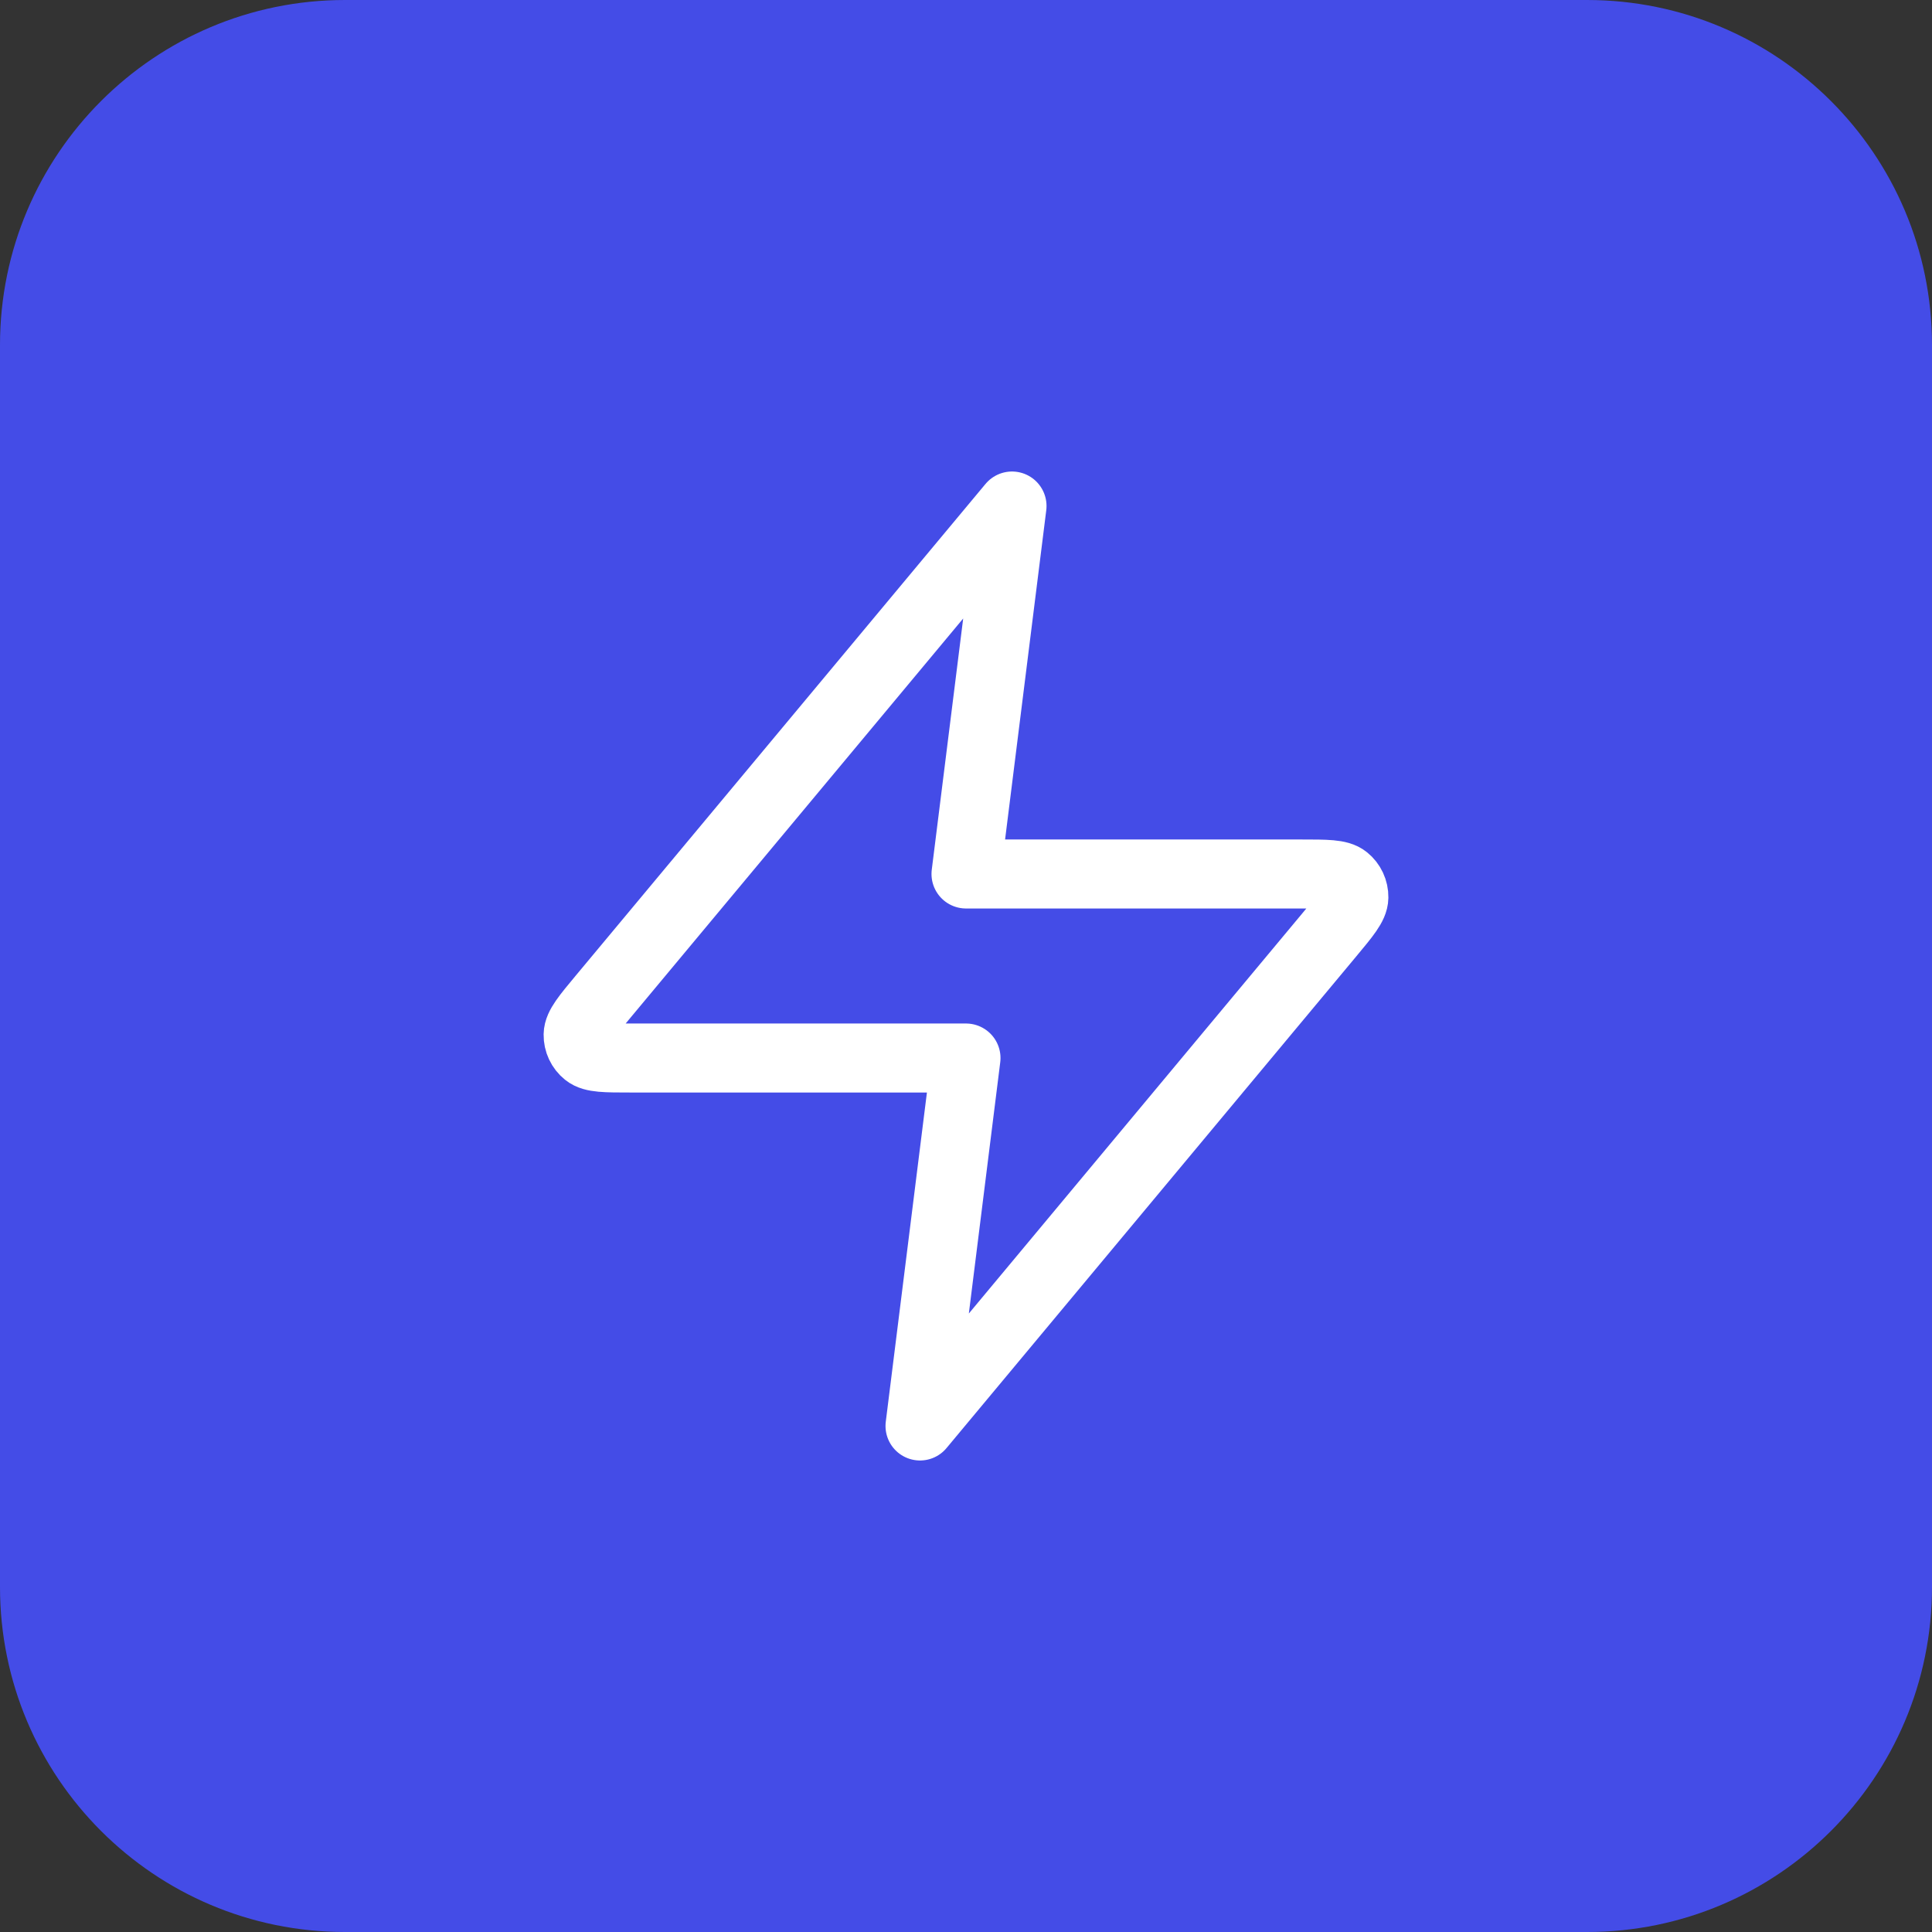 <?xml version="1.0" encoding="UTF-8"?>
<svg xmlns="http://www.w3.org/2000/svg" width="56" height="56" viewBox="0 0 56 56" fill="none">
  <rect x="0" y="0" width="56" height="56" fill="#333333" stroke="none"/>
  <path d="M0 10C0 4.477 4.477 0 10 0H46C51.523 0 56 4.477 56 10V46C56 51.523 51.523 56 46 56H10C4.477 56 0 51.523 0 46V10Z" fill="#444CE7"></path>
  <path d="M29.334 14.667L17.458 28.917C16.993 29.475 16.761 29.754 16.757 29.99C16.754 30.195 16.845 30.39 17.005 30.518C17.188 30.667 17.551 30.667 18.277 30.667H28L26.667 41.333L38.542 27.083C39.007 26.525 39.24 26.246 39.243 26.01C39.246 25.805 39.155 25.61 38.996 25.482C38.812 25.333 38.449 25.333 37.723 25.333H28L29.334 14.667Z" stroke="white" stroke-width="2" stroke-linecap="round" stroke-linejoin="round"></path>
</svg>
